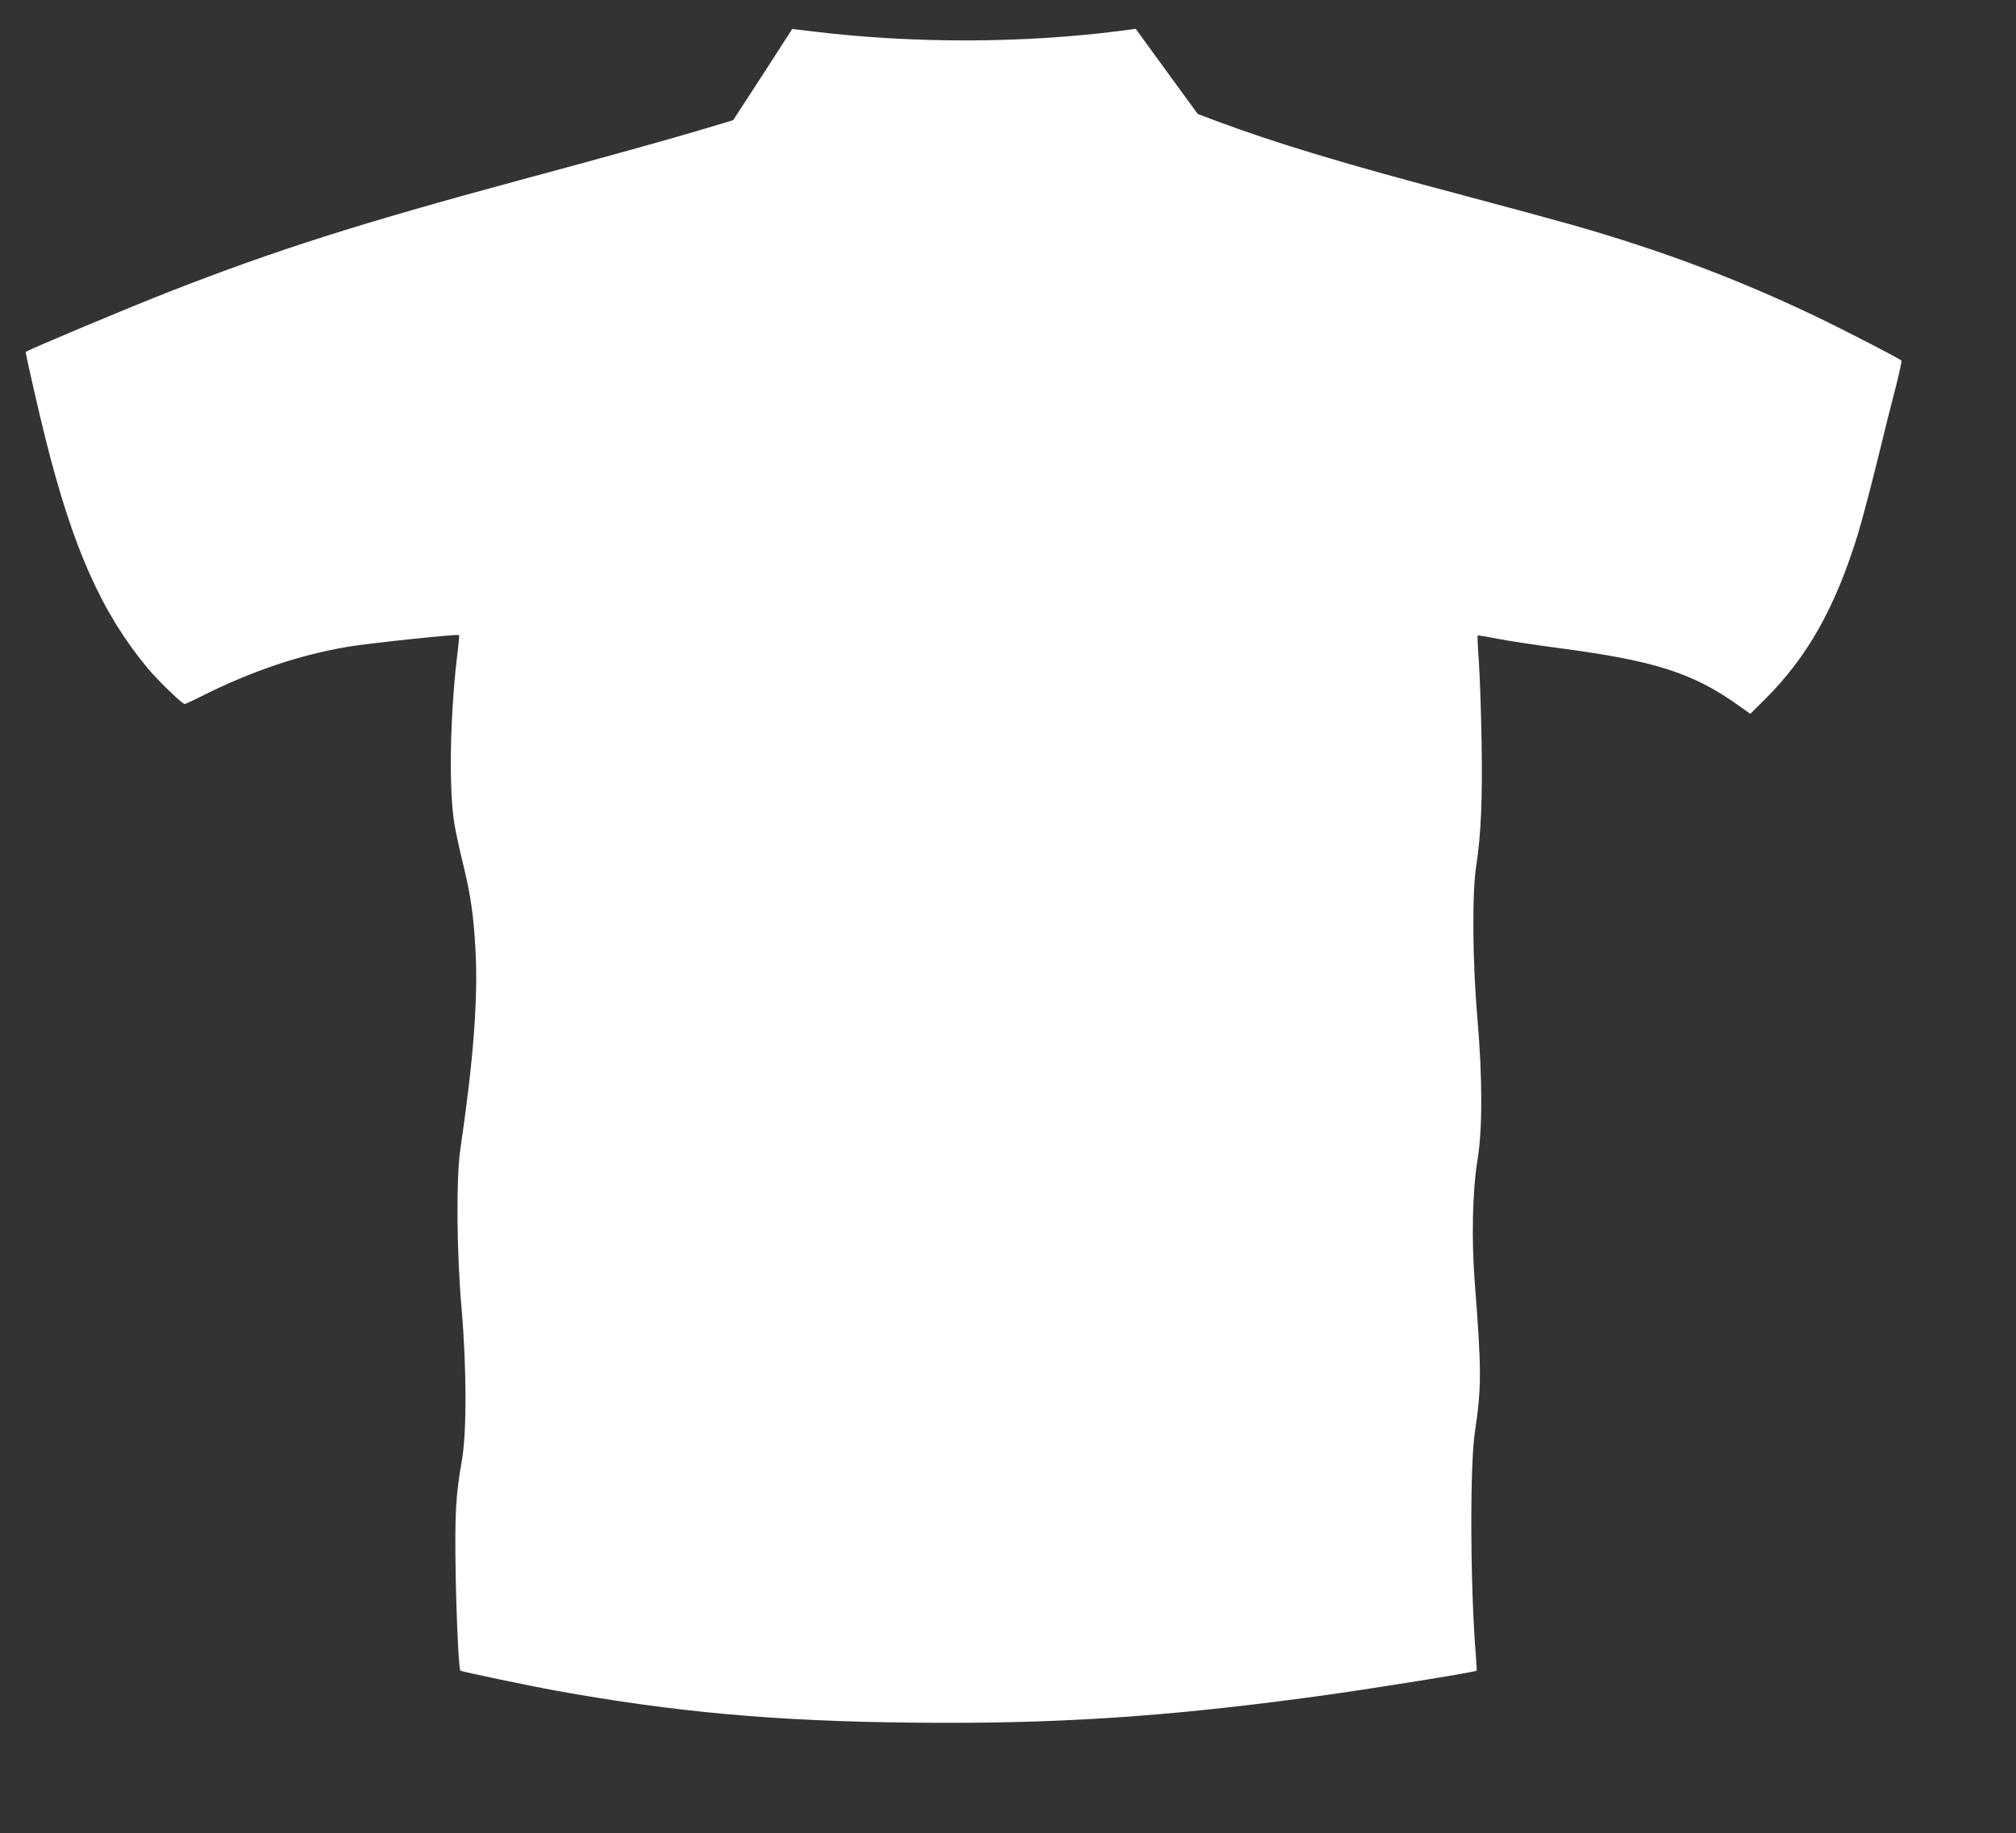 <?xml version="1.0" standalone="no"?>
<!DOCTYPE svg PUBLIC "-//W3C//DTD SVG 20010904//EN"
 "http://www.w3.org/TR/2001/REC-SVG-20010904/DTD/svg10.dtd">
<svg version="1.0" xmlns="http://www.w3.org/2000/svg"
 width="1280pt" height="1164pt" viewBox="0 0 1280 1164"
 preserveAspectRatio="xMidYMid meet">
<rect x="0" y="0" width="1280" height="1164" fill="#333333" stroke="none"/>
<g transform="translate(0,1164) scale(0.1,-0.1)"
fill="#ffffff" stroke="none">
<path d="M4843 11166 l-188 -289 -214 -64 c-222 -66 -593 -169 -1146 -318
-1019 -276 -1538 -441 -2215 -705 -256 -100 -871 -358 -917 -384 -3 -2 84
-386 127 -556 174 -694 356 -1101 647 -1452 63 -76 220 -228 236 -228 4 0 51
22 105 49 321 161 624 263 933 315 129 22 697 82 704 74 2 -2 -5 -75 -16 -163
-42 -373 -49 -815 -15 -1030 8 -49 32 -164 55 -255 50 -207 68 -329 80 -552
17 -308 -13 -699 -96 -1263 -27 -185 -24 -646 7 -1005 33 -382 34 -788 3 -970
-40 -226 -46 -342 -40 -720 5 -285 20 -607 30 -617 6 -6 445 -98 607 -127 758
-137 1393 -194 2256 -203 909 -10 1616 36 2574 167 338 46 1009 154 1016 163
1 1 -2 47 -6 102 -35 433 -38 1196 -6 1410 43 286 43 396 0 945 -22 282 -15
594 17 785 32 194 32 519 -1 905 -31 353 -34 795 -7 964 30 193 40 421 34 781
-3 187 -11 416 -17 508 -7 93 -10 170 -8 172 2 2 58 -7 123 -20 66 -13 244
-40 395 -60 609 -80 853 -159 1144 -368 l69 -49 89 88 c272 270 448 580 593
1049 25 82 80 289 122 460 41 170 95 384 119 475 23 91 40 168 36 171 -18 16
-369 197 -547 282 -496 237 -979 418 -1535 577 -113 32 -428 118 -700 190
-759 201 -1184 329 -1570 473 l-115 43 -197 270 -197 271 -98 -13 c-616 -79
-1308 -81 -1940 -5 l-143 17 -187 -290z"/>
</g>
</svg>
